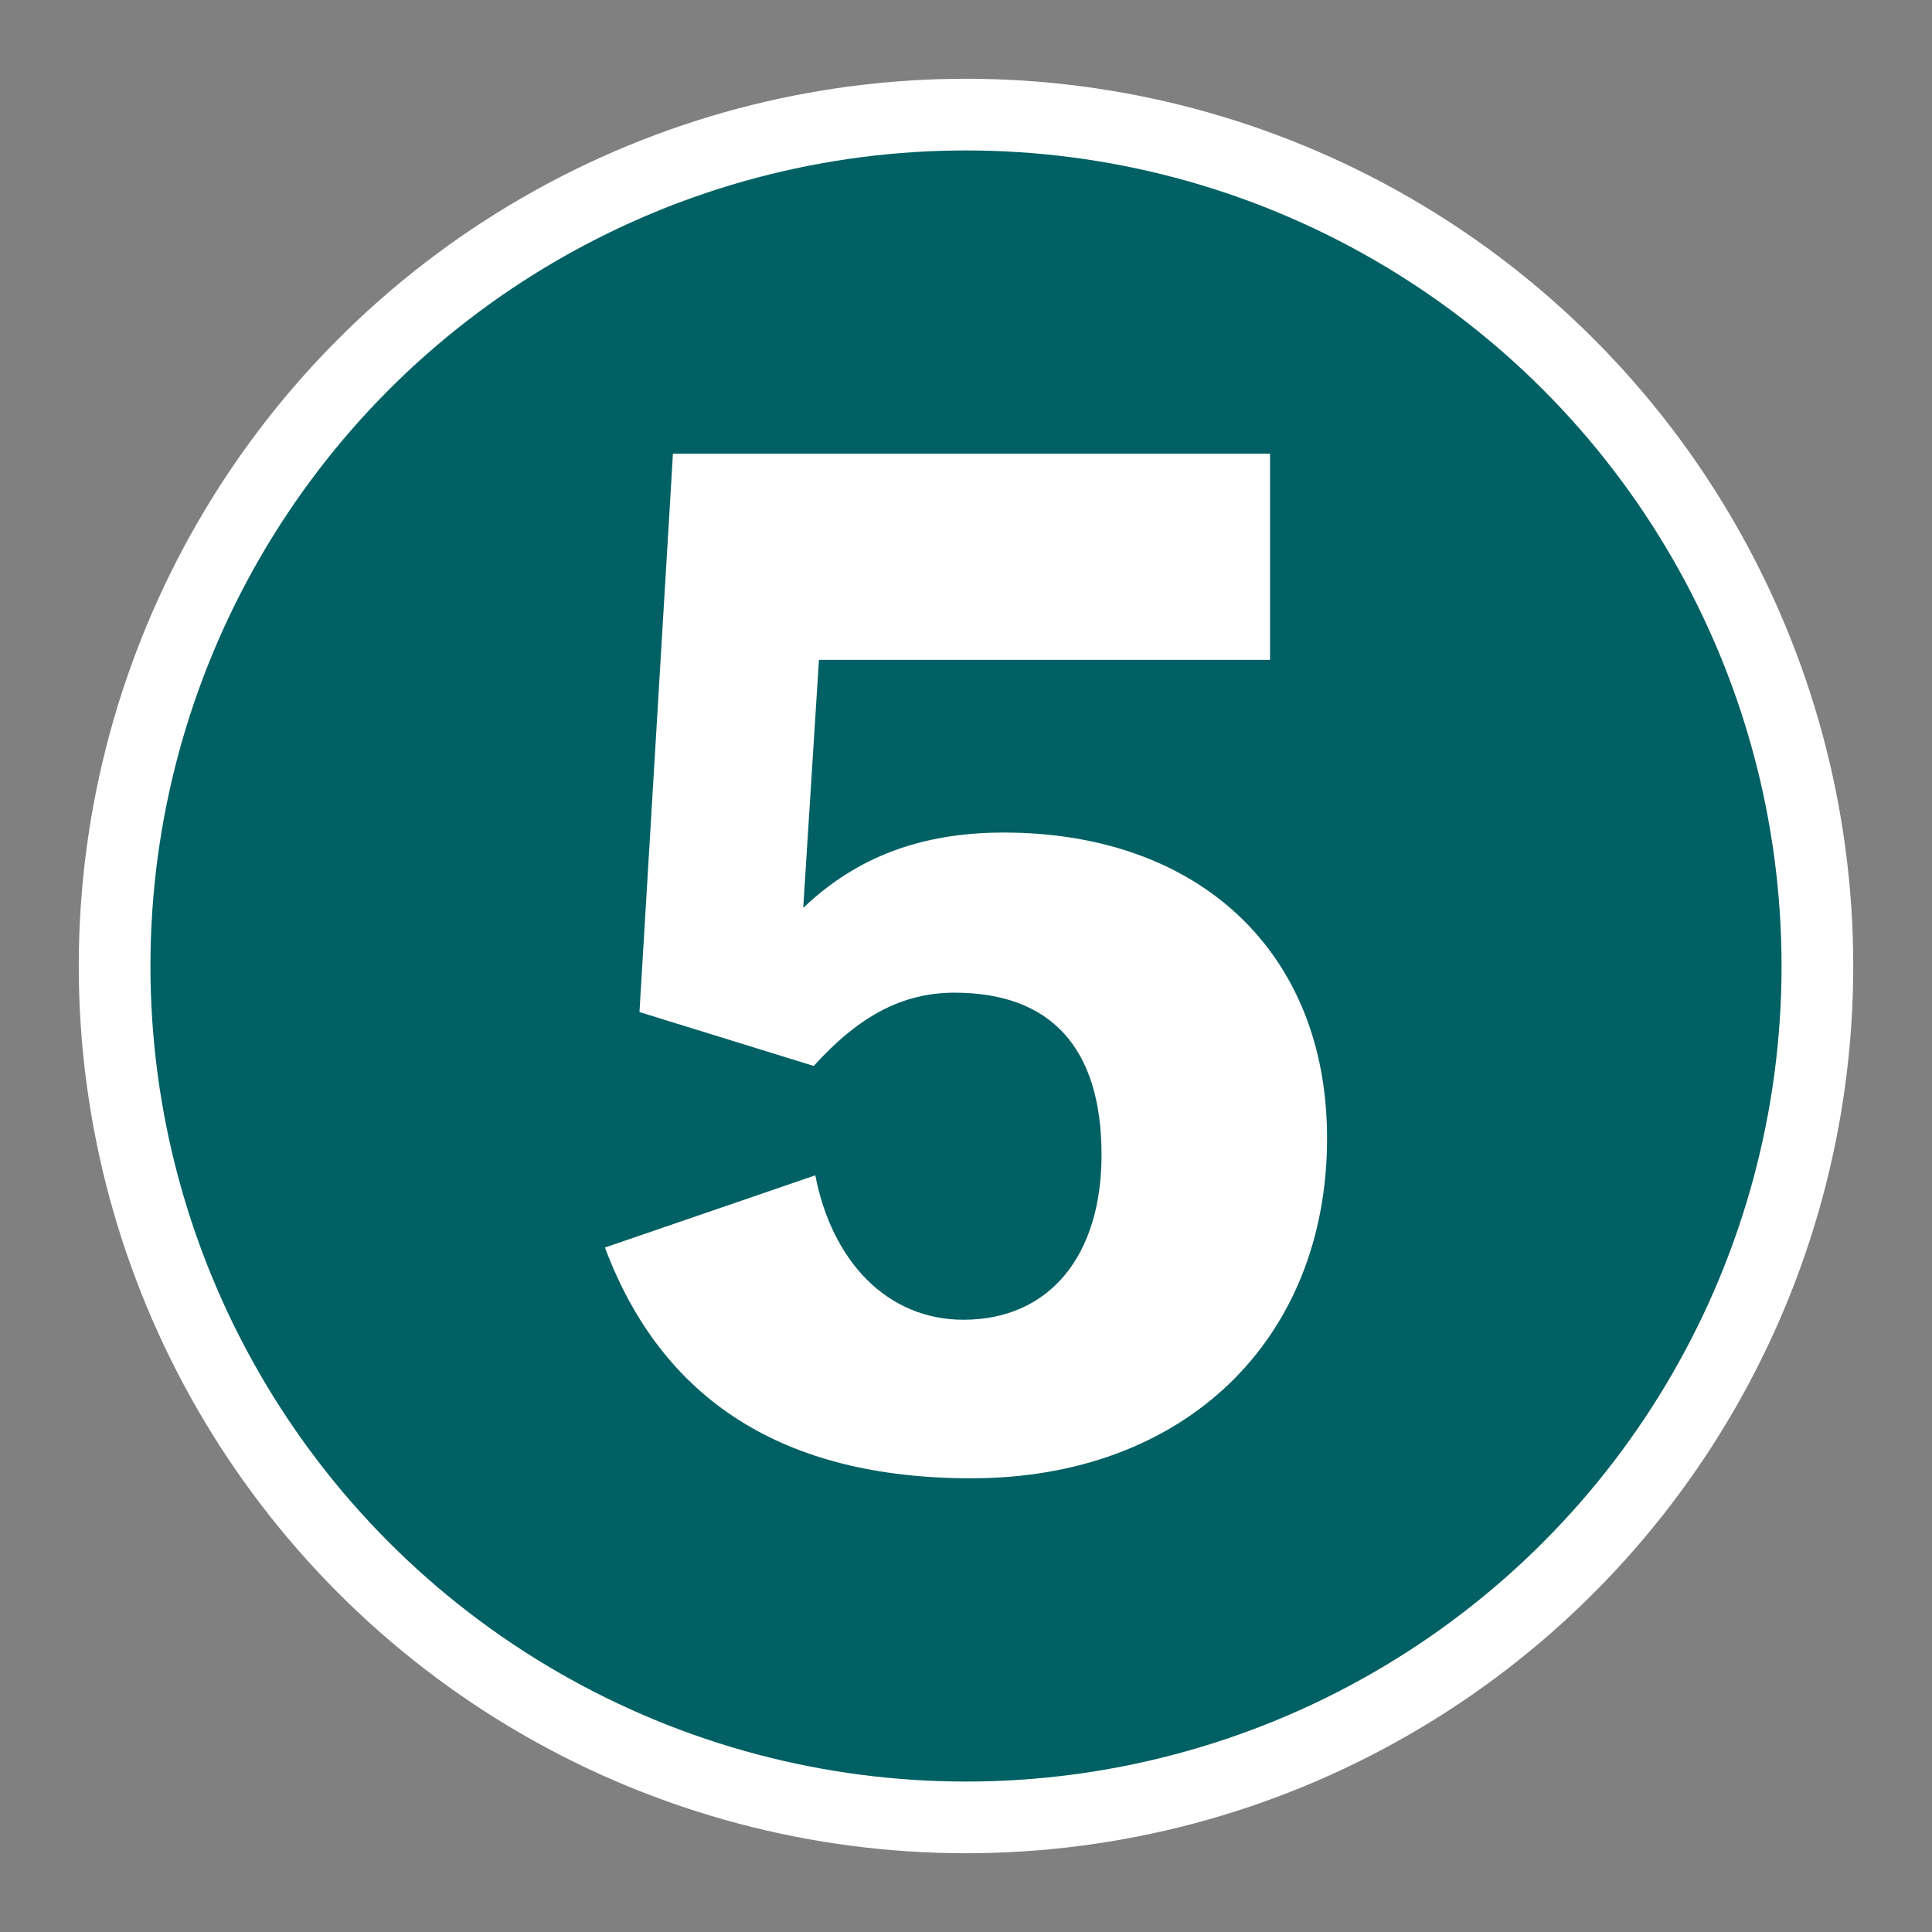 <?xml version="1.0" encoding="UTF-8"?><svg id="_レイヤー_" xmlns="http://www.w3.org/2000/svg" viewBox="0 0 36.92 36.92"><rect x="0" y="0" width="36.92" height="36.92" fill="#808080" stroke="none"/><defs><style>.cls-1{fill:none;}.cls-1,.cls-2{stroke-width:0px;}.cls-2{fill:#fff;}.cls-3{fill:#006064;stroke:#fff;stroke-miterlimit:10;stroke-width:1.37px;}</style></defs><circle class="cls-3" cx="18.46" cy="18.46" r="16.27"/><path class="cls-2" d="M15.36,17.34c1.01-.96,2.24-1.43,3.82-1.43,3.74,0,6.18,2.29,6.18,5.84,0,3.84-2.71,6.5-6.8,6.5-3.6,0-5.91-1.5-7-4.41l4.02-1.38c.32,1.65,1.38,2.76,2.83,2.76,1.65,0,2.64-1.23,2.64-3.15,0-2.07-.99-3.1-2.81-3.1-.99,0-1.82.44-2.69,1.4l-3.33-1.03.64-10.67h11.41v3.94h-8.62l-.3,4.73Z"/><rect class="cls-1" width="36.92" height="36.92"/></svg>